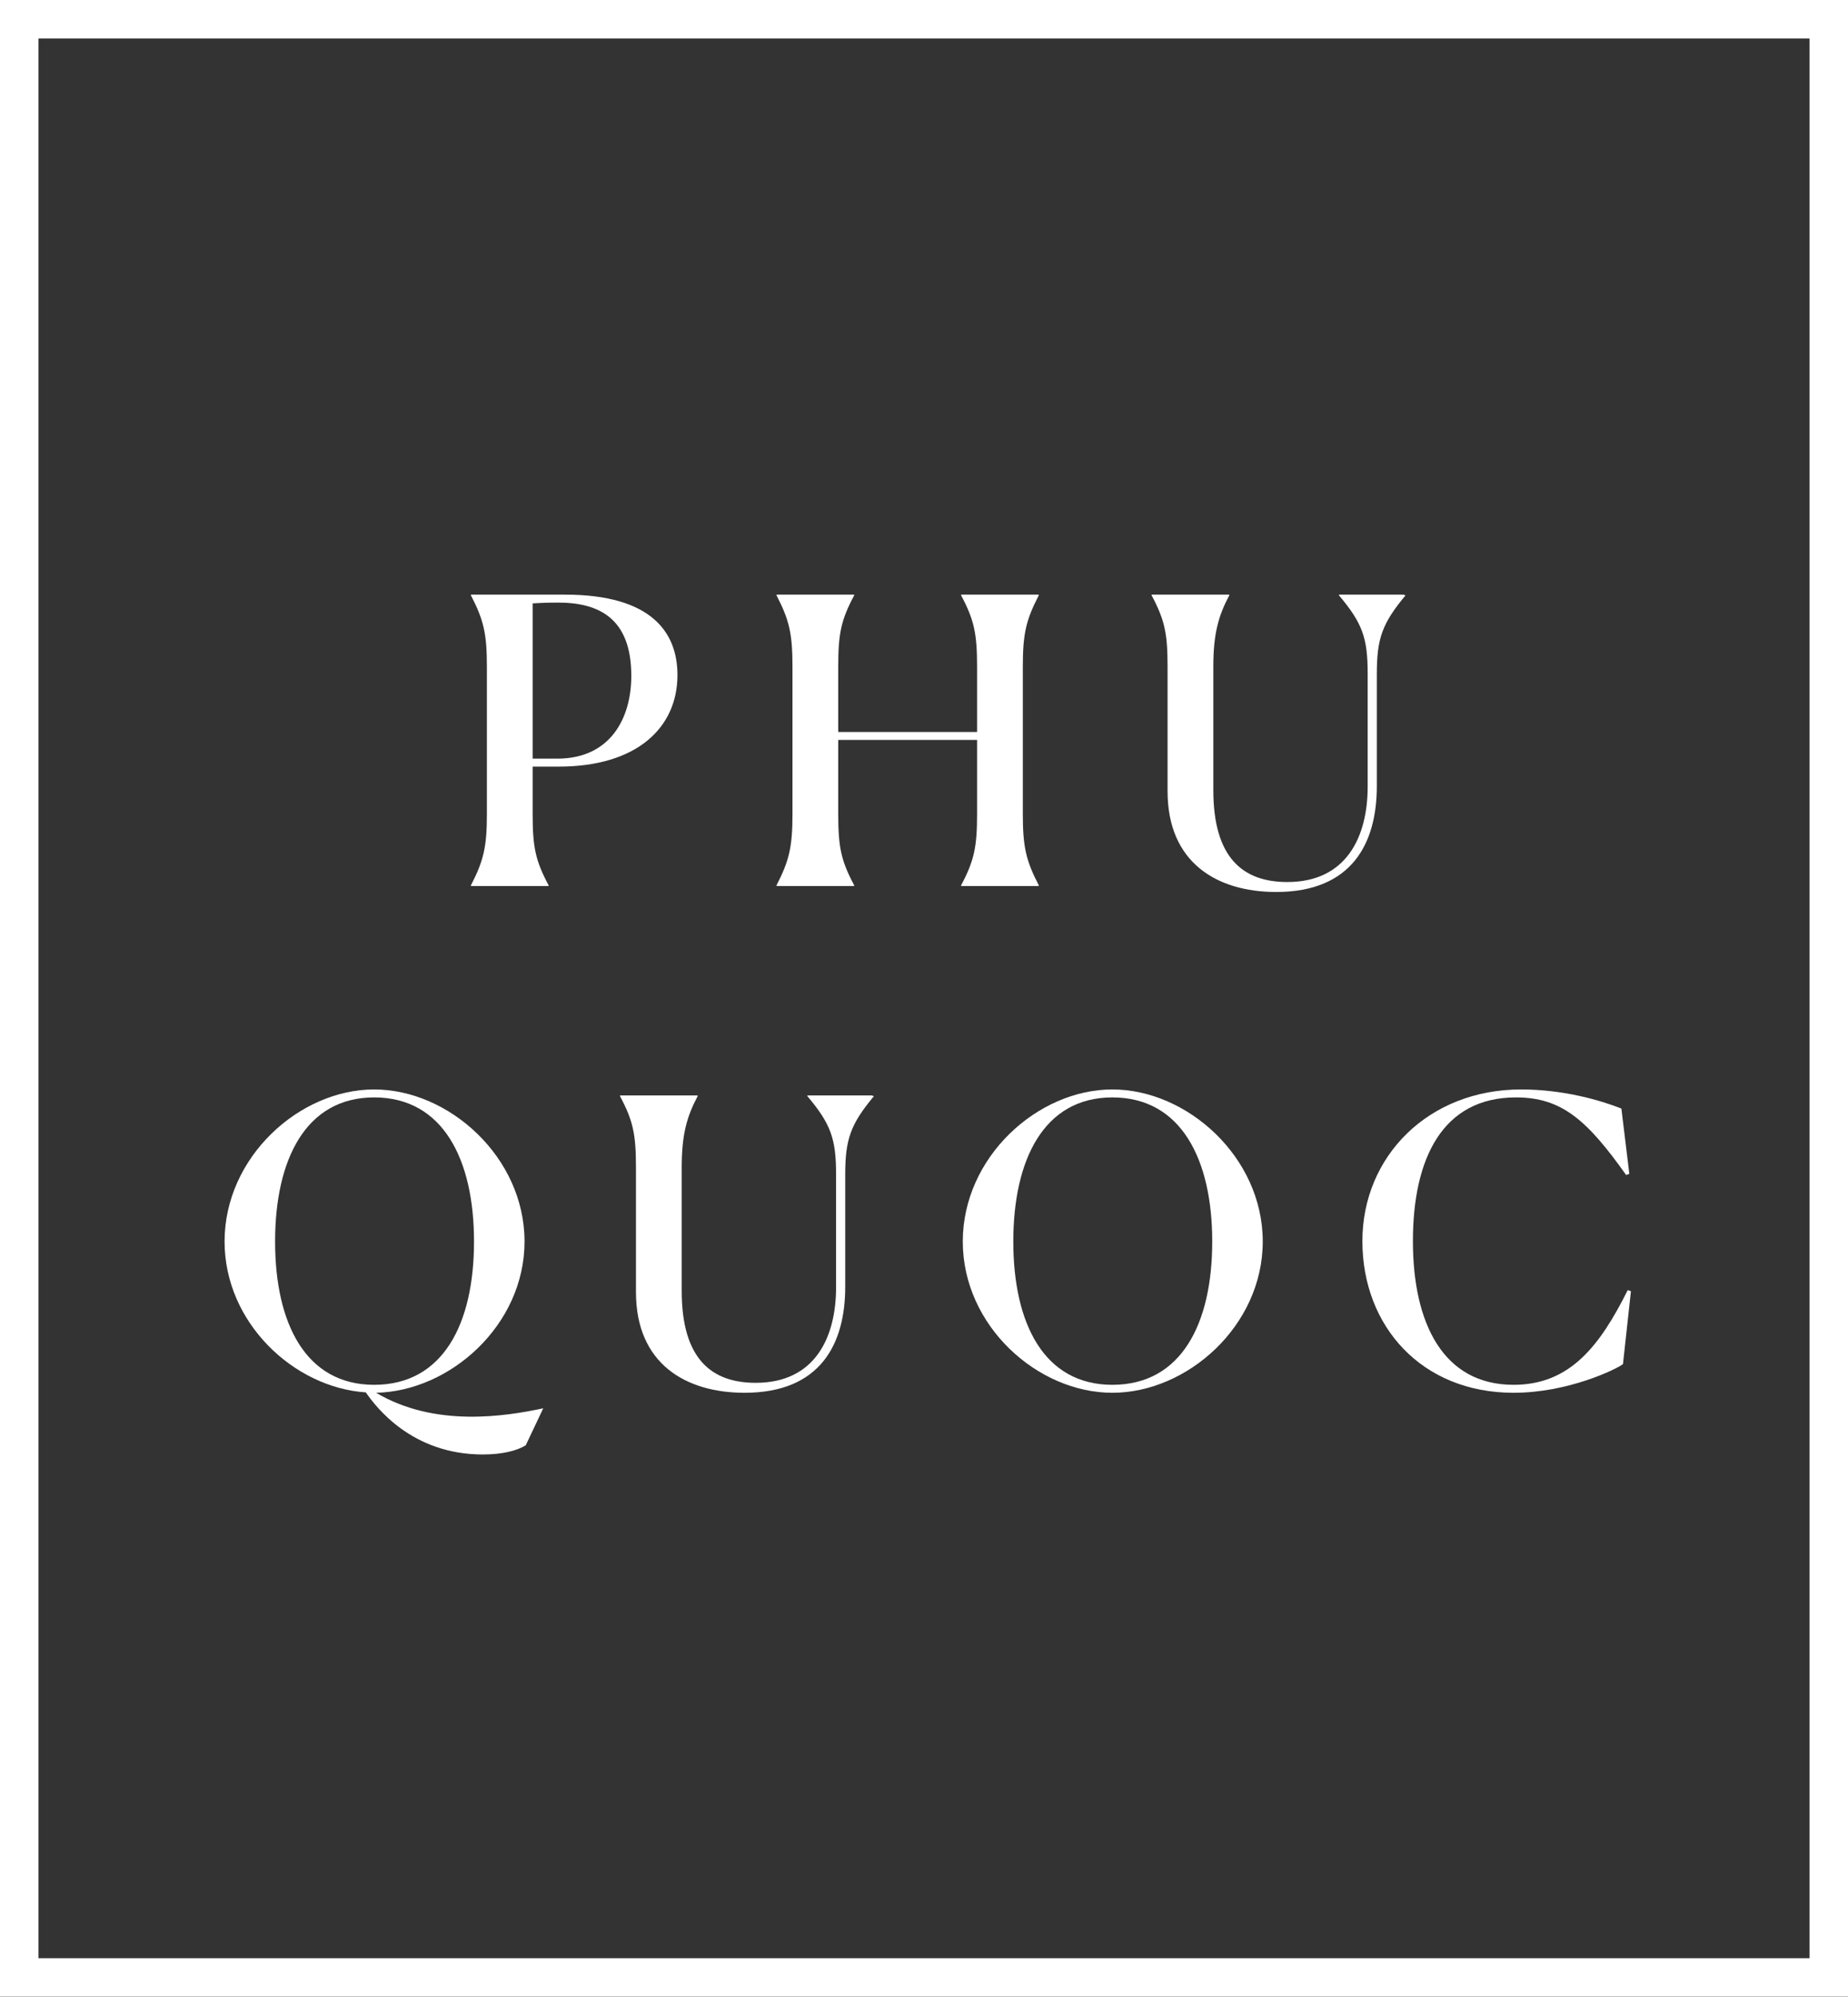 <svg width="712" height="769" viewBox="0 0 712 769" fill="none" xmlns="http://www.w3.org/2000/svg">
<rect x="0" y="0" width="712" height="769" fill="#333333" stroke="none"/>
<path fill-rule="evenodd" clip-rule="evenodd" d="M697.167 14.833H14.833V754.028H697.167V14.833ZM0 0V768.861H712V0H0Z" fill="white"/>
<path d="M181.459 341.167H211.348V340.86C206.29 331.357 205.217 326.145 205.217 313.423V295.183H215.334C245.223 295.183 261.01 280.315 261.01 259.929C261.01 243.529 251.047 228.967 217.633 228.967H181.459V229.274C186.364 238.777 187.59 243.989 187.59 256.711V313.423C187.59 325.992 186.364 331.357 181.459 340.86V341.167ZM215.027 232.033C230.661 232.033 243.23 238.011 243.23 260.236C243.23 276.637 235.106 292.118 214.721 292.118H205.217V232.339C210.122 232.033 212.881 232.033 215.027 232.033Z" fill="white"/>
<path d="M299.196 341.167H329.085V340.86C324.027 331.357 322.954 326.145 322.954 313.423V284.914H376.448V313.423C376.448 325.992 375.375 331.357 370.317 340.86V341.167H400.206V340.86C395.301 331.357 394.075 326.145 394.075 313.423V256.711C394.075 243.989 395.301 238.777 400.206 229.274V228.967H370.317V229.274C375.375 238.777 376.448 244.142 376.448 256.711V281.848H322.954V256.711C322.954 243.989 324.027 238.777 329.085 229.274V228.967H299.196V229.274C304.101 238.777 305.327 243.989 305.327 256.711V313.423C305.327 325.992 304.101 331.357 299.196 340.86V341.167Z" fill="white"/>
<path d="M491.688 343.466C520.964 343.466 530.467 324.613 530.467 302.694V259.47C530.467 245.675 532.613 240.003 541.503 229.274L540.736 228.967H515.905V229.274C524.949 240.003 526.941 245.675 526.941 259.47V302.847C526.941 322.16 518.818 339.634 495.979 339.634C478.965 339.634 467.47 330.437 467.47 304.227V256.711C467.47 243.989 469.462 237.091 473.601 229.274V228.967H443.712V229.274C448.77 238.777 449.843 243.989 449.843 256.711V304.687C449.843 332.277 469.002 343.466 491.688 343.466Z" fill="white"/>
<path d="M186.001 560.057C193.358 560.057 199.029 558.678 202.555 556.532L209.299 542.277C194.891 545.343 167.607 549.788 144.922 536.299C173.432 535.686 202.095 510.242 202.095 478.054C202.095 445.559 172.972 419.501 144.156 419.501C115.34 419.501 86.523 445.559 86.523 478.054C86.523 509.322 113.194 534.306 140.937 536.146C144.769 541.664 158.564 560.057 186.001 560.057ZM144.156 533.234C117.792 533.234 105.99 509.629 105.99 478.054C105.99 446.478 117.792 422.567 144.156 422.567C170.673 422.567 182.629 446.478 182.629 478.054C182.629 509.782 170.673 533.234 144.156 533.234Z" fill="white"/>
<path d="M286.867 536.299C316.143 536.299 325.646 517.446 325.646 495.527V452.303C325.646 438.508 327.792 432.837 336.682 422.107L335.916 421.801H311.085V422.107C320.128 432.837 322.121 438.508 322.121 452.303V495.68C322.121 514.993 313.997 532.467 291.159 532.467C274.145 532.467 262.649 523.27 262.649 497.06V449.544C262.649 436.822 264.642 429.924 268.78 422.107V421.801H238.891V422.107C243.949 431.61 245.022 436.822 245.022 449.544V497.52C245.022 525.11 264.182 536.299 286.867 536.299Z" fill="white"/>
<path d="M428.576 536.299C457.392 536.299 486.515 510.548 486.515 478.054C486.515 445.559 457.392 419.501 428.576 419.501C399.76 419.501 370.944 445.559 370.944 478.054C370.944 510.548 399.76 536.299 428.576 536.299ZM428.576 533.234C402.212 533.234 390.41 509.629 390.41 478.054C390.41 446.478 402.212 422.567 428.576 422.567C455.093 422.567 467.049 446.478 467.049 478.054C467.049 509.782 455.093 533.234 428.576 533.234Z" fill="white"/>
<path d="M628.366 497.213L627.14 496.753C616.411 518.212 604.915 533.234 583.149 533.234C556.173 533.234 544.37 509.782 544.37 477.9C544.37 446.172 555.713 422.567 584.069 422.567C601.696 422.567 611.506 431.304 626.527 452.456L627.753 451.996L624.688 426.859C616.564 423.64 602.309 419.501 586.062 419.501C550.348 419.501 524.904 445.252 524.904 477.9C524.904 510.702 547.742 536.299 583.149 536.299C604.148 536.299 622.695 527.256 625.301 525.263L628.366 497.213Z" fill="white"/>
</svg>
